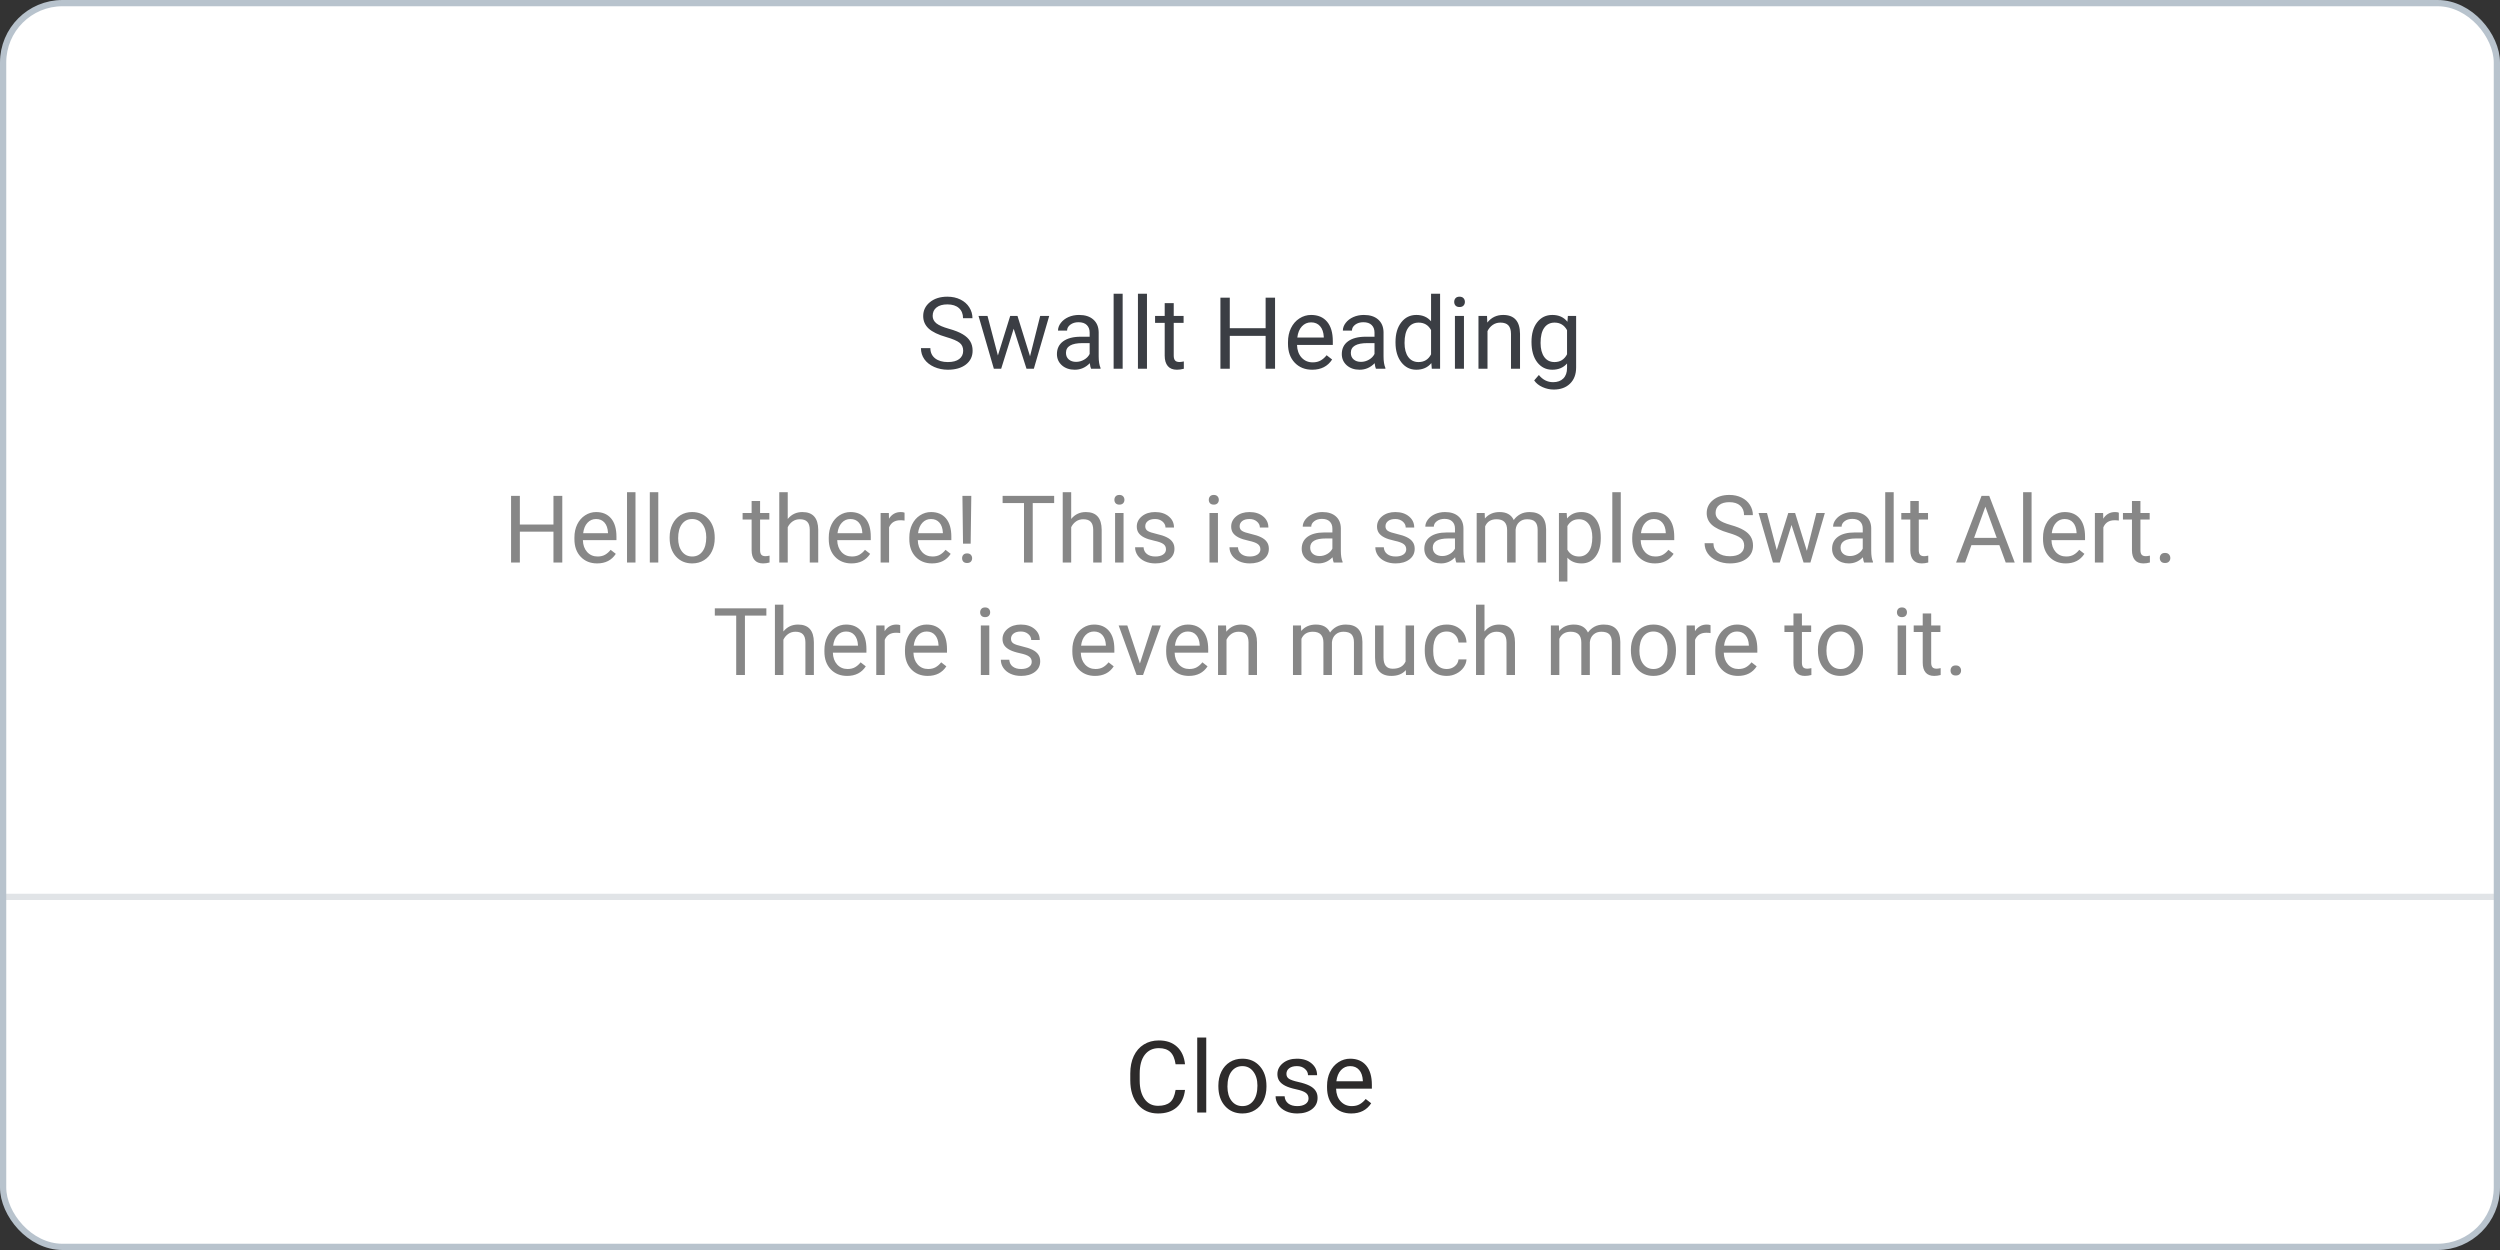 <svg width="400" height="200" viewBox="0 0 400 200" fill="none" xmlns="http://www.w3.org/2000/svg">
<rect x="0" y="0" width="400" height="200" fill="#333333" stroke="none"/>
<rect x="0.5" y="0.5" width="399" height="199" rx="9.5" fill="white"/>
<path d="M151.398 53.93C150.112 53.56 149.174 53.107 148.586 52.57C148.003 52.029 147.711 51.362 147.711 50.57C147.711 49.675 148.068 48.935 148.781 48.352C149.5 47.763 150.432 47.469 151.578 47.469C152.359 47.469 153.055 47.62 153.664 47.922C154.279 48.224 154.753 48.641 155.086 49.172C155.424 49.703 155.594 50.284 155.594 50.914H154.086C154.086 50.227 153.867 49.688 153.43 49.297C152.992 48.901 152.375 48.703 151.578 48.703C150.839 48.703 150.26 48.867 149.844 49.195C149.432 49.518 149.227 49.969 149.227 50.547C149.227 51.01 149.422 51.404 149.812 51.727C150.208 52.044 150.878 52.336 151.82 52.602C152.768 52.867 153.508 53.161 154.039 53.484C154.576 53.802 154.971 54.175 155.227 54.602C155.487 55.029 155.617 55.531 155.617 56.109C155.617 57.031 155.258 57.771 154.539 58.328C153.82 58.88 152.859 59.156 151.656 59.156C150.875 59.156 150.146 59.008 149.469 58.711C148.792 58.409 148.268 57.997 147.898 57.477C147.534 56.956 147.352 56.365 147.352 55.703H148.859C148.859 56.391 149.112 56.935 149.617 57.336C150.128 57.732 150.807 57.93 151.656 57.93C152.448 57.93 153.055 57.768 153.477 57.445C153.898 57.122 154.109 56.682 154.109 56.125C154.109 55.568 153.914 55.138 153.523 54.836C153.133 54.529 152.424 54.227 151.398 53.93ZM164.805 57.008L166.43 50.547H167.875L165.414 59H164.242L162.188 52.594L160.188 59H159.016L156.562 50.547H158L159.664 56.875L161.633 50.547H162.797L164.805 57.008ZM174.57 59C174.487 58.833 174.419 58.536 174.367 58.109C173.695 58.807 172.893 59.156 171.961 59.156C171.128 59.156 170.443 58.922 169.906 58.453C169.375 57.979 169.109 57.38 169.109 56.656C169.109 55.776 169.443 55.094 170.109 54.609C170.781 54.12 171.724 53.875 172.938 53.875H174.344V53.211C174.344 52.706 174.193 52.305 173.891 52.008C173.589 51.706 173.143 51.555 172.555 51.555C172.039 51.555 171.607 51.685 171.258 51.945C170.909 52.206 170.734 52.521 170.734 52.891H169.281C169.281 52.469 169.43 52.062 169.727 51.672C170.029 51.276 170.435 50.964 170.945 50.734C171.461 50.505 172.026 50.391 172.641 50.391C173.615 50.391 174.378 50.635 174.93 51.125C175.482 51.609 175.768 52.279 175.789 53.133V57.023C175.789 57.8 175.888 58.417 176.086 58.875V59H174.57ZM172.172 57.898C172.625 57.898 173.055 57.781 173.461 57.547C173.867 57.312 174.161 57.008 174.344 56.633V54.898H173.211C171.44 54.898 170.555 55.417 170.555 56.453C170.555 56.906 170.706 57.26 171.008 57.516C171.31 57.771 171.698 57.898 172.172 57.898ZM179.625 59H178.18V47H179.625V59ZM183.516 59H182.07V47H183.516V59ZM187.797 48.5V50.547H189.375V51.664H187.797V56.906C187.797 57.245 187.867 57.5 188.008 57.672C188.148 57.839 188.388 57.922 188.727 57.922C188.893 57.922 189.122 57.891 189.414 57.828V59C189.034 59.104 188.664 59.156 188.305 59.156C187.659 59.156 187.172 58.961 186.844 58.57C186.516 58.18 186.352 57.625 186.352 56.906V51.664H184.812V50.547H186.352V48.5H187.797ZM204.008 59H202.5V53.742H196.766V59H195.266V47.625H196.766V52.516H202.5V47.625H204.008V59ZM209.953 59.156C208.807 59.156 207.875 58.781 207.156 58.031C206.438 57.276 206.078 56.268 206.078 55.008V54.742C206.078 53.904 206.237 53.156 206.555 52.5C206.878 51.839 207.326 51.323 207.898 50.953C208.477 50.578 209.102 50.391 209.773 50.391C210.872 50.391 211.727 50.753 212.336 51.477C212.945 52.2 213.25 53.237 213.25 54.586V55.188H207.523C207.544 56.021 207.786 56.695 208.25 57.211C208.719 57.721 209.312 57.977 210.031 57.977C210.542 57.977 210.974 57.872 211.328 57.664C211.682 57.456 211.992 57.18 212.258 56.836L213.141 57.523C212.432 58.612 211.37 59.156 209.953 59.156ZM209.773 51.578C209.19 51.578 208.701 51.792 208.305 52.219C207.909 52.641 207.664 53.234 207.57 54H211.805V53.891C211.763 53.156 211.565 52.589 211.211 52.188C210.857 51.781 210.378 51.578 209.773 51.578ZM220.148 59C220.065 58.833 219.997 58.536 219.945 58.109C219.273 58.807 218.471 59.156 217.539 59.156C216.706 59.156 216.021 58.922 215.484 58.453C214.953 57.979 214.688 57.38 214.688 56.656C214.688 55.776 215.021 55.094 215.688 54.609C216.359 54.12 217.302 53.875 218.516 53.875H219.922V53.211C219.922 52.706 219.771 52.305 219.469 52.008C219.167 51.706 218.721 51.555 218.133 51.555C217.617 51.555 217.185 51.685 216.836 51.945C216.487 52.206 216.312 52.521 216.312 52.891H214.859C214.859 52.469 215.008 52.062 215.305 51.672C215.607 51.276 216.013 50.964 216.523 50.734C217.039 50.505 217.604 50.391 218.219 50.391C219.193 50.391 219.956 50.635 220.508 51.125C221.06 51.609 221.346 52.279 221.367 53.133V57.023C221.367 57.8 221.466 58.417 221.664 58.875V59H220.148ZM217.75 57.898C218.203 57.898 218.633 57.781 219.039 57.547C219.445 57.312 219.74 57.008 219.922 56.633V54.898H218.789C217.018 54.898 216.133 55.417 216.133 56.453C216.133 56.906 216.284 57.26 216.586 57.516C216.888 57.771 217.276 57.898 217.75 57.898ZM223.281 54.703C223.281 53.406 223.589 52.365 224.203 51.578C224.818 50.786 225.622 50.391 226.617 50.391C227.607 50.391 228.391 50.729 228.969 51.406V47H230.414V59H229.086L229.016 58.094C228.438 58.802 227.633 59.156 226.602 59.156C225.622 59.156 224.823 58.755 224.203 57.953C223.589 57.151 223.281 56.104 223.281 54.812V54.703ZM224.727 54.867C224.727 55.825 224.924 56.575 225.32 57.117C225.716 57.659 226.263 57.93 226.961 57.93C227.878 57.93 228.547 57.518 228.969 56.695V52.812C228.536 52.016 227.872 51.617 226.977 51.617C226.268 51.617 225.716 51.891 225.32 52.438C224.924 52.984 224.727 53.794 224.727 54.867ZM234.234 59H232.789V50.547H234.234V59ZM232.672 48.305C232.672 48.07 232.742 47.872 232.883 47.711C233.029 47.55 233.242 47.469 233.523 47.469C233.805 47.469 234.018 47.55 234.164 47.711C234.31 47.872 234.383 48.07 234.383 48.305C234.383 48.539 234.31 48.734 234.164 48.891C234.018 49.047 233.805 49.125 233.523 49.125C233.242 49.125 233.029 49.047 232.883 48.891C232.742 48.734 232.672 48.539 232.672 48.305ZM237.922 50.547L237.969 51.609C238.615 50.797 239.458 50.391 240.5 50.391C242.286 50.391 243.188 51.398 243.203 53.414V59H241.758V53.406C241.753 52.797 241.612 52.346 241.336 52.055C241.065 51.763 240.641 51.617 240.062 51.617C239.594 51.617 239.182 51.742 238.828 51.992C238.474 52.242 238.198 52.57 238 52.977V59H236.555V50.547H237.922ZM245.039 54.703C245.039 53.385 245.344 52.339 245.953 51.562C246.562 50.781 247.37 50.391 248.375 50.391C249.406 50.391 250.211 50.755 250.789 51.484L250.859 50.547H252.18V58.797C252.18 59.891 251.854 60.753 251.203 61.383C250.557 62.013 249.688 62.328 248.594 62.328C247.984 62.328 247.388 62.198 246.805 61.938C246.221 61.677 245.776 61.32 245.469 60.867L246.219 60C246.839 60.766 247.596 61.148 248.492 61.148C249.195 61.148 249.742 60.95 250.133 60.555C250.529 60.159 250.727 59.602 250.727 58.883V58.156C250.148 58.823 249.359 59.156 248.359 59.156C247.37 59.156 246.568 58.758 245.953 57.961C245.344 57.164 245.039 56.078 245.039 54.703ZM246.492 54.867C246.492 55.82 246.688 56.57 247.078 57.117C247.469 57.659 248.016 57.93 248.719 57.93C249.63 57.93 250.299 57.516 250.727 56.688V52.828C250.284 52.021 249.62 51.617 248.734 51.617C248.031 51.617 247.482 51.891 247.086 52.438C246.69 52.984 246.492 53.794 246.492 54.867Z" fill="#3B3E44"/>
<path d="M189.602 174.391C189.461 175.594 189.016 176.523 188.266 177.18C187.521 177.831 186.529 178.156 185.289 178.156C183.945 178.156 182.867 177.674 182.055 176.711C181.247 175.747 180.844 174.458 180.844 172.844V171.75C180.844 170.693 181.031 169.763 181.406 168.961C181.786 168.159 182.323 167.544 183.016 167.117C183.708 166.685 184.51 166.469 185.422 166.469C186.63 166.469 187.599 166.807 188.328 167.484C189.057 168.156 189.482 169.089 189.602 170.281H188.094C187.964 169.375 187.68 168.719 187.242 168.312C186.81 167.906 186.203 167.703 185.422 167.703C184.464 167.703 183.711 168.057 183.164 168.766C182.622 169.474 182.352 170.482 182.352 171.789V172.891C182.352 174.125 182.609 175.107 183.125 175.836C183.641 176.565 184.362 176.93 185.289 176.93C186.122 176.93 186.76 176.742 187.203 176.367C187.651 175.987 187.948 175.328 188.094 174.391H189.602ZM193 178H191.555V166H193V178ZM194.938 173.695C194.938 172.867 195.099 172.122 195.422 171.461C195.75 170.799 196.203 170.289 196.781 169.93C197.365 169.57 198.029 169.391 198.773 169.391C199.924 169.391 200.854 169.789 201.562 170.586C202.276 171.383 202.633 172.443 202.633 173.766V173.867C202.633 174.69 202.474 175.43 202.156 176.086C201.844 176.737 201.393 177.245 200.805 177.609C200.221 177.974 199.549 178.156 198.789 178.156C197.643 178.156 196.714 177.758 196 176.961C195.292 176.164 194.938 175.109 194.938 173.797V173.695ZM196.391 173.867C196.391 174.805 196.607 175.557 197.039 176.125C197.477 176.693 198.06 176.977 198.789 176.977C199.523 176.977 200.107 176.69 200.539 176.117C200.971 175.539 201.188 174.732 201.188 173.695C201.188 172.768 200.966 172.018 200.523 171.445C200.086 170.867 199.503 170.578 198.773 170.578C198.06 170.578 197.484 170.862 197.047 171.43C196.609 171.997 196.391 172.81 196.391 173.867ZM209.367 175.758C209.367 175.367 209.219 175.065 208.922 174.852C208.63 174.633 208.117 174.445 207.383 174.289C206.654 174.133 206.073 173.945 205.641 173.727C205.214 173.508 204.896 173.247 204.688 172.945C204.484 172.643 204.383 172.284 204.383 171.867C204.383 171.174 204.674 170.589 205.258 170.109C205.846 169.63 206.596 169.391 207.508 169.391C208.466 169.391 209.242 169.638 209.836 170.133C210.435 170.628 210.734 171.26 210.734 172.031H209.281C209.281 171.635 209.112 171.294 208.773 171.008C208.44 170.721 208.018 170.578 207.508 170.578C206.982 170.578 206.57 170.693 206.273 170.922C205.977 171.151 205.828 171.451 205.828 171.82C205.828 172.169 205.966 172.432 206.242 172.609C206.518 172.786 207.016 172.956 207.734 173.117C208.458 173.279 209.044 173.471 209.492 173.695C209.94 173.919 210.271 174.19 210.484 174.508C210.703 174.82 210.812 175.203 210.812 175.656C210.812 176.411 210.51 177.018 209.906 177.477C209.302 177.93 208.518 178.156 207.555 178.156C206.878 178.156 206.279 178.036 205.758 177.797C205.237 177.557 204.828 177.224 204.531 176.797C204.24 176.365 204.094 175.898 204.094 175.398H205.539C205.565 175.883 205.758 176.268 206.117 176.555C206.482 176.836 206.961 176.977 207.555 176.977C208.102 176.977 208.539 176.867 208.867 176.648C209.201 176.424 209.367 176.128 209.367 175.758ZM216.203 178.156C215.057 178.156 214.125 177.781 213.406 177.031C212.688 176.276 212.328 175.268 212.328 174.008V173.742C212.328 172.904 212.487 172.156 212.805 171.5C213.128 170.839 213.576 170.323 214.148 169.953C214.727 169.578 215.352 169.391 216.023 169.391C217.122 169.391 217.977 169.753 218.586 170.477C219.195 171.201 219.5 172.237 219.5 173.586V174.188H213.773C213.794 175.021 214.036 175.695 214.5 176.211C214.969 176.721 215.562 176.977 216.281 176.977C216.792 176.977 217.224 176.872 217.578 176.664C217.932 176.456 218.242 176.18 218.508 175.836L219.391 176.523C218.682 177.612 217.62 178.156 216.203 178.156ZM216.023 170.578C215.44 170.578 214.951 170.792 214.555 171.219C214.159 171.641 213.914 172.234 213.82 173H218.055V172.891C218.013 172.156 217.815 171.589 217.461 171.188C217.107 170.781 216.628 170.578 216.023 170.578Z" fill="#2D2B2B"/>
<path d="M89.966 90H88.553V85.071H83.177V90H81.77V79.336H83.177V83.921H88.553V79.336H89.966V90ZM95.54 90.147C94.466 90.147 93.592 89.795 92.918 89.092C92.244 88.384 91.907 87.439 91.907 86.257V86.008C91.907 85.222 92.056 84.522 92.354 83.906C92.657 83.286 93.077 82.803 93.614 82.456C94.156 82.105 94.742 81.929 95.372 81.929C96.402 81.929 97.203 82.268 97.774 82.947C98.345 83.626 98.631 84.597 98.631 85.862V86.426H93.262C93.282 87.207 93.509 87.839 93.943 88.323C94.383 88.801 94.939 89.04 95.613 89.04C96.092 89.04 96.497 88.943 96.829 88.748C97.161 88.552 97.452 88.293 97.701 87.971L98.528 88.616C97.864 89.636 96.868 90.147 95.54 90.147ZM95.372 83.042C94.825 83.042 94.366 83.242 93.995 83.643C93.624 84.038 93.394 84.595 93.306 85.312H97.276V85.21C97.237 84.522 97.051 83.989 96.719 83.613C96.387 83.232 95.938 83.042 95.372 83.042ZM101.678 90H100.323V78.75H101.678V90ZM105.325 90H103.97V78.75H105.325V90ZM107.142 85.964C107.142 85.188 107.293 84.49 107.596 83.87C107.903 83.249 108.328 82.771 108.87 82.434C109.417 82.097 110.04 81.929 110.738 81.929C111.817 81.929 112.688 82.302 113.353 83.049C114.021 83.796 114.356 84.79 114.356 86.03V86.126C114.356 86.897 114.207 87.59 113.909 88.206C113.616 88.816 113.194 89.292 112.642 89.634C112.095 89.976 111.465 90.147 110.752 90.147C109.678 90.147 108.807 89.773 108.138 89.026C107.474 88.279 107.142 87.29 107.142 86.06V85.964ZM108.504 86.126C108.504 87.004 108.707 87.71 109.112 88.242C109.522 88.774 110.069 89.04 110.752 89.04C111.441 89.04 111.988 88.772 112.393 88.235C112.798 87.693 113.001 86.936 113.001 85.964C113.001 85.095 112.793 84.392 112.378 83.855C111.968 83.313 111.421 83.042 110.738 83.042C110.069 83.042 109.529 83.308 109.119 83.84C108.709 84.373 108.504 85.134 108.504 86.126ZM121.614 80.156V82.075H123.094V83.123H121.614V88.037C121.614 88.355 121.68 88.594 121.812 88.755C121.944 88.911 122.168 88.989 122.486 88.989C122.642 88.989 122.857 88.96 123.13 88.901V90C122.774 90.098 122.427 90.147 122.09 90.147C121.485 90.147 121.028 89.963 120.721 89.597C120.413 89.231 120.259 88.711 120.259 88.037V83.123H118.816V82.075H120.259V80.156H121.614ZM126.038 83.035C126.639 82.297 127.42 81.929 128.382 81.929C130.057 81.929 130.901 82.874 130.916 84.763V90H129.561V84.756C129.556 84.185 129.424 83.762 129.166 83.489C128.912 83.215 128.514 83.079 127.972 83.079C127.532 83.079 127.146 83.196 126.814 83.43C126.482 83.665 126.224 83.972 126.038 84.353V90H124.683V78.75H126.038V83.035ZM136.233 90.147C135.159 90.147 134.285 89.795 133.611 89.092C132.938 88.384 132.601 87.439 132.601 86.257V86.008C132.601 85.222 132.75 84.522 133.047 83.906C133.35 83.286 133.77 82.803 134.307 82.456C134.849 82.105 135.435 81.929 136.065 81.929C137.095 81.929 137.896 82.268 138.467 82.947C139.039 83.626 139.324 84.597 139.324 85.862V86.426H133.956C133.975 87.207 134.202 87.839 134.637 88.323C135.076 88.801 135.633 89.04 136.307 89.04C136.785 89.04 137.19 88.943 137.522 88.748C137.854 88.552 138.145 88.293 138.394 87.971L139.222 88.616C138.558 89.636 137.562 90.147 136.233 90.147ZM136.065 83.042C135.518 83.042 135.059 83.242 134.688 83.643C134.317 84.038 134.087 84.595 134 85.312H137.969V85.21C137.93 84.522 137.745 83.989 137.413 83.613C137.081 83.232 136.631 83.042 136.065 83.042ZM144.729 83.291C144.524 83.257 144.302 83.24 144.063 83.24C143.174 83.24 142.571 83.618 142.254 84.375V90H140.899V82.075H142.217L142.239 82.991C142.684 82.283 143.313 81.929 144.129 81.929C144.393 81.929 144.593 81.963 144.729 82.031V83.291ZM149.124 90.147C148.05 90.147 147.176 89.795 146.502 89.092C145.828 88.384 145.491 87.439 145.491 86.257V86.008C145.491 85.222 145.64 84.522 145.938 83.906C146.241 83.286 146.661 82.803 147.198 82.456C147.74 82.105 148.326 81.929 148.956 81.929C149.986 81.929 150.787 82.268 151.358 82.947C151.929 83.626 152.215 84.597 152.215 85.862V86.426H146.846C146.866 87.207 147.093 87.839 147.527 88.323C147.967 88.801 148.523 89.04 149.197 89.04C149.676 89.04 150.081 88.943 150.413 88.748C150.745 88.552 151.036 88.293 151.285 87.971L152.112 88.616C151.448 89.636 150.452 90.147 149.124 90.147ZM148.956 83.042C148.409 83.042 147.95 83.242 147.579 83.643C147.208 84.038 146.978 84.595 146.89 85.312H150.86V85.21C150.821 84.522 150.635 83.989 150.303 83.613C149.971 83.232 149.522 83.042 148.956 83.042ZM155.306 86.99H154.083L153.987 79.336H155.408L155.306 86.99ZM153.936 89.319C153.936 89.099 154.002 88.916 154.134 88.769C154.271 88.618 154.471 88.543 154.734 88.543C154.998 88.543 155.198 88.618 155.335 88.769C155.472 88.916 155.54 89.099 155.54 89.319C155.54 89.539 155.472 89.722 155.335 89.868C155.198 90.01 154.998 90.081 154.734 90.081C154.471 90.081 154.271 90.01 154.134 89.868C154.002 89.722 153.936 89.539 153.936 89.319ZM168.665 80.493H165.237V90H163.838V80.493H160.418V79.336H168.665V80.493ZM171.39 83.035C171.99 82.297 172.771 81.929 173.733 81.929C175.408 81.929 176.253 82.874 176.268 84.763V90H174.913V84.756C174.908 84.185 174.776 83.762 174.517 83.489C174.263 83.215 173.865 83.079 173.323 83.079C172.884 83.079 172.498 83.196 172.166 83.43C171.834 83.665 171.575 83.972 171.39 84.353V90H170.035V78.75H171.39V83.035ZM179.769 90H178.414V82.075H179.769V90ZM178.304 79.973C178.304 79.753 178.37 79.568 178.501 79.416C178.638 79.265 178.838 79.189 179.102 79.189C179.366 79.189 179.566 79.265 179.703 79.416C179.839 79.568 179.908 79.753 179.908 79.973C179.908 80.193 179.839 80.376 179.703 80.522C179.566 80.669 179.366 80.742 179.102 80.742C178.838 80.742 178.638 80.669 178.501 80.522C178.37 80.376 178.304 80.193 178.304 79.973ZM186.558 87.898C186.558 87.532 186.419 87.249 186.141 87.048C185.867 86.843 185.386 86.668 184.698 86.521C184.014 86.374 183.47 86.199 183.064 85.994C182.664 85.789 182.366 85.544 182.171 85.261C181.98 84.978 181.885 84.641 181.885 84.251C181.885 83.601 182.159 83.052 182.706 82.603C183.257 82.153 183.96 81.929 184.815 81.929C185.713 81.929 186.441 82.161 186.998 82.624C187.559 83.088 187.84 83.682 187.84 84.404H186.478C186.478 84.033 186.319 83.713 186.001 83.445C185.689 83.176 185.293 83.042 184.815 83.042C184.322 83.042 183.936 83.149 183.658 83.364C183.379 83.579 183.24 83.86 183.24 84.207C183.24 84.534 183.37 84.78 183.628 84.946C183.887 85.112 184.354 85.271 185.027 85.422C185.706 85.574 186.255 85.754 186.675 85.964C187.095 86.174 187.405 86.428 187.605 86.726C187.811 87.019 187.913 87.378 187.913 87.803C187.913 88.511 187.63 89.08 187.063 89.509C186.497 89.934 185.762 90.147 184.859 90.147C184.224 90.147 183.663 90.034 183.174 89.81C182.686 89.585 182.303 89.272 182.024 88.872C181.751 88.467 181.614 88.03 181.614 87.561H182.969C182.994 88.015 183.174 88.376 183.511 88.645C183.853 88.909 184.302 89.04 184.859 89.04C185.372 89.04 185.782 88.938 186.089 88.733C186.402 88.523 186.558 88.245 186.558 87.898ZM194.871 90H193.516V82.075H194.871V90ZM193.406 79.973C193.406 79.753 193.472 79.568 193.604 79.416C193.741 79.265 193.941 79.189 194.205 79.189C194.468 79.189 194.668 79.265 194.805 79.416C194.942 79.568 195.01 79.753 195.01 79.973C195.01 80.193 194.942 80.376 194.805 80.522C194.668 80.669 194.468 80.742 194.205 80.742C193.941 80.742 193.741 80.669 193.604 80.522C193.472 80.376 193.406 80.193 193.406 79.973ZM201.661 87.898C201.661 87.532 201.521 87.249 201.243 87.048C200.97 86.843 200.489 86.668 199.8 86.521C199.117 86.374 198.572 86.199 198.167 85.994C197.767 85.789 197.469 85.544 197.273 85.261C197.083 84.978 196.988 84.641 196.988 84.251C196.988 83.601 197.261 83.052 197.808 82.603C198.36 82.153 199.063 81.929 199.917 81.929C200.816 81.929 201.543 82.161 202.1 82.624C202.662 83.088 202.942 83.682 202.942 84.404H201.58C201.58 84.033 201.421 83.713 201.104 83.445C200.792 83.176 200.396 83.042 199.917 83.042C199.424 83.042 199.039 83.149 198.76 83.364C198.482 83.579 198.343 83.86 198.343 84.207C198.343 84.534 198.472 84.78 198.731 84.946C198.99 85.112 199.456 85.271 200.13 85.422C200.809 85.574 201.358 85.754 201.778 85.964C202.198 86.174 202.508 86.428 202.708 86.726C202.913 87.019 203.016 87.378 203.016 87.803C203.016 88.511 202.732 89.08 202.166 89.509C201.6 89.934 200.865 90.147 199.961 90.147C199.327 90.147 198.765 90.034 198.277 89.81C197.789 89.585 197.405 89.272 197.127 88.872C196.854 88.467 196.717 88.03 196.717 87.561H198.072C198.096 88.015 198.277 88.376 198.614 88.645C198.956 88.909 199.405 89.04 199.961 89.04C200.474 89.04 200.884 88.938 201.192 88.733C201.504 88.523 201.661 88.245 201.661 87.898ZM213.394 90C213.316 89.844 213.252 89.565 213.204 89.165C212.574 89.819 211.822 90.147 210.948 90.147C210.167 90.147 209.524 89.927 209.021 89.487C208.523 89.043 208.274 88.481 208.274 87.803C208.274 86.978 208.587 86.338 209.212 85.884C209.842 85.425 210.726 85.195 211.863 85.195H213.182V84.573C213.182 84.099 213.04 83.723 212.757 83.445C212.474 83.162 212.056 83.02 211.504 83.02C211.021 83.02 210.616 83.142 210.289 83.386C209.961 83.63 209.798 83.926 209.798 84.272H208.436C208.436 83.877 208.575 83.496 208.853 83.13C209.136 82.759 209.517 82.466 209.996 82.251C210.479 82.036 211.009 81.929 211.585 81.929C212.498 81.929 213.213 82.158 213.731 82.617C214.249 83.071 214.517 83.699 214.537 84.499V88.147C214.537 88.874 214.629 89.453 214.815 89.883V90H213.394ZM211.146 88.967C211.57 88.967 211.973 88.857 212.354 88.638C212.735 88.418 213.011 88.132 213.182 87.781V86.155H212.12C210.459 86.155 209.629 86.641 209.629 87.612C209.629 88.037 209.771 88.369 210.054 88.608C210.337 88.848 210.701 88.967 211.146 88.967ZM224.996 87.898C224.996 87.532 224.856 87.249 224.578 87.048C224.305 86.843 223.824 86.668 223.135 86.521C222.452 86.374 221.907 86.199 221.502 85.994C221.102 85.789 220.804 85.544 220.608 85.261C220.418 84.978 220.323 84.641 220.323 84.251C220.323 83.601 220.596 83.052 221.143 82.603C221.695 82.153 222.398 81.929 223.252 81.929C224.151 81.929 224.878 82.161 225.435 82.624C225.997 83.088 226.277 83.682 226.277 84.404H224.915C224.915 84.033 224.756 83.713 224.439 83.445C224.126 83.176 223.731 83.042 223.252 83.042C222.759 83.042 222.374 83.149 222.095 83.364C221.817 83.579 221.678 83.86 221.678 84.207C221.678 84.534 221.807 84.78 222.066 84.946C222.325 85.112 222.791 85.271 223.465 85.422C224.144 85.574 224.693 85.754 225.113 85.964C225.533 86.174 225.843 86.428 226.043 86.726C226.248 87.019 226.351 87.378 226.351 87.803C226.351 88.511 226.067 89.08 225.501 89.509C224.935 89.934 224.2 90.147 223.296 90.147C222.662 90.147 222.1 90.034 221.612 89.81C221.124 89.585 220.74 89.272 220.462 88.872C220.188 88.467 220.052 88.03 220.052 87.561H221.407C221.431 88.015 221.612 88.376 221.949 88.645C222.291 88.909 222.74 89.04 223.296 89.04C223.809 89.04 224.219 88.938 224.527 88.733C224.839 88.523 224.996 88.245 224.996 87.898ZM233.008 90C232.93 89.844 232.867 89.565 232.818 89.165C232.188 89.819 231.436 90.147 230.562 90.147C229.781 90.147 229.139 89.927 228.636 89.487C228.138 89.043 227.889 88.481 227.889 87.803C227.889 86.978 228.201 86.338 228.826 85.884C229.456 85.425 230.34 85.195 231.478 85.195H232.796V84.573C232.796 84.099 232.654 83.723 232.371 83.445C232.088 83.162 231.67 83.02 231.119 83.02C230.635 83.02 230.23 83.142 229.903 83.386C229.576 83.63 229.412 83.926 229.412 84.272H228.05C228.05 83.877 228.189 83.496 228.467 83.13C228.75 82.759 229.131 82.466 229.61 82.251C230.093 82.036 230.623 81.929 231.199 81.929C232.112 81.929 232.828 82.158 233.345 82.617C233.863 83.071 234.131 83.699 234.151 84.499V88.147C234.151 88.874 234.244 89.453 234.429 89.883V90H233.008ZM230.76 88.967C231.185 88.967 231.587 88.857 231.968 88.638C232.349 88.418 232.625 88.132 232.796 87.781V86.155H231.734C230.074 86.155 229.244 86.641 229.244 87.612C229.244 88.037 229.385 88.369 229.668 88.608C229.952 88.848 230.315 88.967 230.76 88.967ZM237.549 82.075L237.586 82.954C238.167 82.27 238.951 81.929 239.937 81.929C241.045 81.929 241.8 82.353 242.2 83.203C242.464 82.822 242.806 82.515 243.226 82.28C243.65 82.046 244.151 81.929 244.727 81.929C246.465 81.929 247.349 82.849 247.378 84.69V90H246.023V84.77C246.023 84.204 245.894 83.782 245.635 83.503C245.376 83.22 244.942 83.079 244.332 83.079C243.829 83.079 243.411 83.23 243.079 83.533C242.747 83.831 242.554 84.233 242.5 84.741V90H241.138V84.807C241.138 83.655 240.574 83.079 239.446 83.079C238.558 83.079 237.95 83.457 237.623 84.214V90H236.268V82.075H237.549ZM256.124 86.126C256.124 87.332 255.848 88.303 255.296 89.04C254.744 89.778 253.997 90.147 253.055 90.147C252.093 90.147 251.336 89.841 250.784 89.231V93.047H249.429V82.075H250.667L250.733 82.954C251.285 82.27 252.051 81.929 253.033 81.929C253.985 81.929 254.737 82.288 255.289 83.005C255.845 83.723 256.124 84.722 256.124 86.001V86.126ZM254.769 85.972C254.769 85.078 254.578 84.373 254.197 83.855C253.816 83.337 253.294 83.079 252.63 83.079C251.81 83.079 251.194 83.442 250.784 84.17V87.957C251.189 88.679 251.81 89.04 252.645 89.04C253.294 89.04 253.809 88.784 254.19 88.272C254.576 87.754 254.769 86.987 254.769 85.972ZM259.324 90H257.969V78.75H259.324V90ZM264.788 90.147C263.714 90.147 262.84 89.795 262.166 89.092C261.492 88.384 261.155 87.439 261.155 86.257V86.008C261.155 85.222 261.304 84.522 261.602 83.906C261.905 83.286 262.325 82.803 262.862 82.456C263.404 82.105 263.99 81.929 264.62 81.929C265.65 81.929 266.451 82.268 267.022 82.947C267.593 83.626 267.879 84.597 267.879 85.862V86.426H262.51C262.53 87.207 262.757 87.839 263.191 88.323C263.631 88.801 264.188 89.04 264.861 89.04C265.34 89.04 265.745 88.943 266.077 88.748C266.409 88.552 266.7 88.293 266.949 87.971L267.776 88.616C267.112 89.636 266.116 90.147 264.788 90.147ZM264.62 83.042C264.073 83.042 263.614 83.242 263.243 83.643C262.872 84.038 262.642 84.595 262.554 85.312H266.524V85.21C266.485 84.522 266.299 83.989 265.967 83.613C265.635 83.232 265.186 83.042 264.62 83.042ZM276.529 85.247C275.323 84.9 274.444 84.475 273.892 83.972C273.345 83.464 273.072 82.839 273.072 82.097C273.072 81.257 273.406 80.564 274.075 80.017C274.749 79.465 275.623 79.189 276.697 79.189C277.43 79.189 278.082 79.331 278.653 79.614C279.229 79.897 279.673 80.288 279.986 80.786C280.303 81.284 280.462 81.829 280.462 82.419H279.048C279.048 81.775 278.843 81.269 278.433 80.903C278.023 80.532 277.444 80.347 276.697 80.347C276.004 80.347 275.462 80.501 275.071 80.808C274.686 81.111 274.493 81.533 274.493 82.075C274.493 82.51 274.676 82.878 275.042 83.181C275.413 83.479 276.041 83.752 276.924 84.001C277.813 84.251 278.506 84.526 279.004 84.829C279.507 85.127 279.878 85.476 280.118 85.876C280.362 86.277 280.484 86.748 280.484 87.29C280.484 88.154 280.147 88.848 279.473 89.37C278.799 89.888 277.898 90.147 276.771 90.147C276.038 90.147 275.354 90.007 274.72 89.729C274.085 89.446 273.594 89.06 273.248 88.572C272.906 88.084 272.735 87.529 272.735 86.909H274.148C274.148 87.554 274.385 88.064 274.859 88.44C275.337 88.811 275.975 88.997 276.771 88.997C277.513 88.997 278.082 88.845 278.477 88.543C278.873 88.24 279.07 87.827 279.07 87.305C279.07 86.782 278.887 86.379 278.521 86.096C278.155 85.808 277.491 85.525 276.529 85.247ZM289.097 88.132L290.621 82.075H291.976L289.668 90H288.57L286.644 83.994L284.769 90H283.67L281.37 82.075H282.718L284.278 88.008L286.124 82.075H287.215L289.097 88.132ZM298.252 90C298.174 89.844 298.111 89.565 298.062 89.165C297.432 89.819 296.68 90.147 295.806 90.147C295.025 90.147 294.383 89.927 293.88 89.487C293.382 89.043 293.133 88.481 293.133 87.803C293.133 86.978 293.445 86.338 294.07 85.884C294.7 85.425 295.584 85.195 296.722 85.195H298.04V84.573C298.04 84.099 297.898 83.723 297.615 83.445C297.332 83.162 296.915 83.02 296.363 83.02C295.879 83.02 295.474 83.142 295.147 83.386C294.82 83.63 294.656 83.926 294.656 84.272H293.294C293.294 83.877 293.433 83.496 293.711 83.13C293.995 82.759 294.375 82.466 294.854 82.251C295.337 82.036 295.867 81.929 296.443 81.929C297.356 81.929 298.072 82.158 298.589 82.617C299.107 83.071 299.375 83.699 299.395 84.499V88.147C299.395 88.874 299.488 89.453 299.673 89.883V90H298.252ZM296.004 88.967C296.429 88.967 296.832 88.857 297.212 88.638C297.593 88.418 297.869 88.132 298.04 87.781V86.155H296.978C295.318 86.155 294.488 86.641 294.488 87.612C294.488 88.037 294.629 88.369 294.913 88.608C295.196 88.848 295.56 88.967 296.004 88.967ZM302.991 90H301.636V78.75H302.991V90ZM307.005 80.156V82.075H308.484V83.123H307.005V88.037C307.005 88.355 307.071 88.594 307.203 88.755C307.334 88.911 307.559 88.989 307.876 88.989C308.033 88.989 308.248 88.96 308.521 88.901V90C308.165 90.098 307.818 90.147 307.481 90.147C306.875 90.147 306.419 89.963 306.111 89.597C305.804 89.231 305.65 88.711 305.65 88.037V83.123H304.207V82.075H305.65V80.156H307.005ZM319.896 87.217H315.428L314.424 90H312.974L317.046 79.336H318.277L322.356 90H320.914L319.896 87.217ZM315.853 86.06H319.478L317.662 81.072L315.853 86.06ZM325.052 90H323.697V78.75H325.052V90ZM330.516 90.147C329.441 90.147 328.567 89.795 327.894 89.092C327.22 88.384 326.883 87.439 326.883 86.257V86.008C326.883 85.222 327.032 84.522 327.33 83.906C327.632 83.286 328.052 82.803 328.589 82.456C329.131 82.105 329.717 81.929 330.347 81.929C331.377 81.929 332.178 82.268 332.75 82.947C333.321 83.626 333.606 84.597 333.606 85.862V86.426H328.238C328.257 87.207 328.484 87.839 328.919 88.323C329.358 88.801 329.915 89.04 330.589 89.04C331.067 89.04 331.473 88.943 331.805 88.748C332.137 88.552 332.427 88.293 332.676 87.971L333.504 88.616C332.84 89.636 331.844 90.147 330.516 90.147ZM330.347 83.042C329.8 83.042 329.341 83.242 328.97 83.643C328.599 84.038 328.37 84.595 328.282 85.312H332.251V85.21C332.212 84.522 332.027 83.989 331.695 83.613C331.363 83.232 330.914 83.042 330.347 83.042ZM339.012 83.291C338.807 83.257 338.584 83.24 338.345 83.24C337.457 83.24 336.854 83.618 336.536 84.375V90H335.181V82.075H336.5L336.521 82.991C336.966 82.283 337.596 81.929 338.411 81.929C338.675 81.929 338.875 81.963 339.012 82.031V83.291ZM342.469 80.156V82.075H343.948V83.123H342.469V88.037C342.469 88.355 342.535 88.594 342.667 88.755C342.798 88.911 343.023 88.989 343.34 88.989C343.497 88.989 343.711 88.96 343.985 88.901V90C343.628 90.098 343.282 90.147 342.945 90.147C342.339 90.147 341.883 89.963 341.575 89.597C341.268 89.231 341.114 88.711 341.114 88.037V83.123H339.671V82.075H341.114V80.156H342.469ZM345.567 89.29C345.567 89.055 345.635 88.86 345.772 88.704C345.914 88.547 346.124 88.469 346.402 88.469C346.68 88.469 346.89 88.547 347.032 88.704C347.178 88.86 347.251 89.055 347.251 89.29C347.251 89.514 347.178 89.702 347.032 89.853C346.89 90.005 346.68 90.081 346.402 90.081C346.124 90.081 345.914 90.005 345.772 89.853C345.635 89.702 345.567 89.514 345.567 89.29ZM122.618 98.493H119.19V108H117.791V98.493H114.371V97.336H122.618V98.493ZM125.342 101.035C125.943 100.297 126.724 99.929 127.686 99.929C129.361 99.929 130.206 100.874 130.22 102.763V108H128.865V102.756C128.86 102.185 128.729 101.762 128.47 101.489C128.216 101.215 127.818 101.079 127.276 101.079C126.836 101.079 126.451 101.196 126.119 101.43C125.787 101.665 125.528 101.972 125.342 102.353V108H123.987V96.75H125.342V101.035ZM135.538 108.146C134.463 108.146 133.589 107.795 132.916 107.092C132.242 106.384 131.905 105.439 131.905 104.257V104.008C131.905 103.222 132.054 102.521 132.352 101.906C132.654 101.286 133.074 100.803 133.611 100.456C134.153 100.104 134.739 99.929 135.369 99.929C136.399 99.929 137.2 100.268 137.771 100.947C138.343 101.625 138.628 102.597 138.628 103.862V104.426H133.26C133.279 105.207 133.506 105.839 133.941 106.323C134.38 106.801 134.937 107.041 135.611 107.041C136.089 107.041 136.495 106.943 136.827 106.748C137.159 106.552 137.449 106.293 137.698 105.971L138.526 106.616C137.862 107.636 136.866 108.146 135.538 108.146ZM135.369 101.042C134.822 101.042 134.363 101.242 133.992 101.643C133.621 102.038 133.392 102.595 133.304 103.312H137.273V103.21C137.234 102.521 137.049 101.989 136.717 101.613C136.385 101.232 135.936 101.042 135.369 101.042ZM144.034 101.291C143.829 101.257 143.606 101.24 143.367 101.24C142.479 101.24 141.875 101.618 141.558 102.375V108H140.203V100.075H141.521L141.543 100.991C141.988 100.283 142.618 99.929 143.433 99.929C143.697 99.929 143.897 99.963 144.034 100.031V101.291ZM148.428 108.146C147.354 108.146 146.48 107.795 145.806 107.092C145.132 106.384 144.795 105.439 144.795 104.257V104.008C144.795 103.222 144.944 102.521 145.242 101.906C145.545 101.286 145.965 100.803 146.502 100.456C147.044 100.104 147.63 99.929 148.26 99.929C149.29 99.929 150.091 100.268 150.662 100.947C151.233 101.625 151.519 102.597 151.519 103.862V104.426H146.15C146.17 105.207 146.397 105.839 146.832 106.323C147.271 106.801 147.828 107.041 148.501 107.041C148.98 107.041 149.385 106.943 149.717 106.748C150.049 106.552 150.34 106.293 150.589 105.971L151.417 106.616C150.752 107.636 149.756 108.146 148.428 108.146ZM148.26 101.042C147.713 101.042 147.254 101.242 146.883 101.643C146.512 102.038 146.282 102.595 146.194 103.312H150.164V103.21C150.125 102.521 149.939 101.989 149.607 101.613C149.275 101.232 148.826 101.042 148.26 101.042ZM158.287 108H156.932V100.075H158.287V108ZM156.822 97.973C156.822 97.753 156.888 97.568 157.02 97.416C157.156 97.265 157.356 97.189 157.62 97.189C157.884 97.189 158.084 97.265 158.221 97.416C158.357 97.568 158.426 97.753 158.426 97.973C158.426 98.193 158.357 98.376 158.221 98.522C158.084 98.669 157.884 98.742 157.62 98.742C157.356 98.742 157.156 98.669 157.02 98.522C156.888 98.376 156.822 98.193 156.822 97.973ZM165.076 105.898C165.076 105.532 164.937 105.249 164.659 105.048C164.385 104.843 163.904 104.667 163.216 104.521C162.532 104.375 161.988 104.199 161.583 103.994C161.182 103.789 160.884 103.544 160.689 103.261C160.499 102.978 160.403 102.641 160.403 102.25C160.403 101.601 160.677 101.052 161.224 100.603C161.775 100.153 162.479 99.929 163.333 99.929C164.231 99.929 164.959 100.161 165.516 100.625C166.077 101.088 166.358 101.682 166.358 102.404H164.996C164.996 102.033 164.837 101.713 164.52 101.445C164.207 101.176 163.812 101.042 163.333 101.042C162.84 101.042 162.454 101.149 162.176 101.364C161.897 101.579 161.758 101.86 161.758 102.207C161.758 102.534 161.888 102.78 162.146 102.946C162.405 103.112 162.872 103.271 163.545 103.422C164.224 103.574 164.773 103.754 165.193 103.964C165.613 104.174 165.923 104.428 166.124 104.726C166.329 105.019 166.431 105.378 166.431 105.803C166.431 106.511 166.148 107.08 165.582 107.509C165.015 107.934 164.28 108.146 163.377 108.146C162.742 108.146 162.181 108.034 161.692 107.81C161.204 107.585 160.821 107.272 160.542 106.872C160.269 106.467 160.132 106.03 160.132 105.561H161.487C161.512 106.015 161.692 106.376 162.029 106.645C162.371 106.909 162.82 107.041 163.377 107.041C163.89 107.041 164.3 106.938 164.607 106.733C164.92 106.523 165.076 106.245 165.076 105.898ZM175.206 108.146C174.131 108.146 173.257 107.795 172.583 107.092C171.91 106.384 171.573 105.439 171.573 104.257V104.008C171.573 103.222 171.722 102.521 172.02 101.906C172.322 101.286 172.742 100.803 173.279 100.456C173.821 100.104 174.407 99.929 175.037 99.929C176.067 99.929 176.868 100.268 177.439 100.947C178.011 101.625 178.296 102.597 178.296 103.862V104.426H172.928C172.947 105.207 173.174 105.839 173.609 106.323C174.048 106.801 174.605 107.041 175.279 107.041C175.757 107.041 176.163 106.943 176.495 106.748C176.827 106.552 177.117 106.293 177.366 105.971L178.194 106.616C177.53 107.636 176.534 108.146 175.206 108.146ZM175.037 101.042C174.49 101.042 174.031 101.242 173.66 101.643C173.289 102.038 173.06 102.595 172.972 103.312H176.941V103.21C176.902 102.521 176.717 101.989 176.385 101.613C176.053 101.232 175.604 101.042 175.037 101.042ZM182.383 106.162L184.346 100.075H185.73L182.889 108H181.856L178.985 100.075H180.369L182.383 106.162ZM190.22 108.146C189.146 108.146 188.272 107.795 187.598 107.092C186.924 106.384 186.587 105.439 186.587 104.257V104.008C186.587 103.222 186.736 102.521 187.034 101.906C187.337 101.286 187.757 100.803 188.294 100.456C188.836 100.104 189.422 99.929 190.052 99.929C191.082 99.929 191.883 100.268 192.454 100.947C193.025 101.625 193.311 102.597 193.311 103.862V104.426H187.942C187.962 105.207 188.189 105.839 188.624 106.323C189.063 106.801 189.62 107.041 190.293 107.041C190.772 107.041 191.177 106.943 191.509 106.748C191.841 106.552 192.132 106.293 192.381 105.971L193.208 106.616C192.544 107.636 191.548 108.146 190.22 108.146ZM190.052 101.042C189.505 101.042 189.046 101.242 188.675 101.643C188.304 102.038 188.074 102.595 187.986 103.312H191.956V103.21C191.917 102.521 191.731 101.989 191.399 101.613C191.067 101.232 190.618 101.042 190.052 101.042ZM196.167 100.075L196.211 101.071C196.817 100.31 197.608 99.929 198.584 99.929C200.259 99.929 201.104 100.874 201.119 102.763V108H199.764V102.756C199.759 102.185 199.627 101.762 199.368 101.489C199.114 101.215 198.716 101.079 198.174 101.079C197.735 101.079 197.349 101.196 197.017 101.43C196.685 101.665 196.426 101.972 196.241 102.353V108H194.886V100.075H196.167ZM208.157 100.075L208.194 100.954C208.775 100.271 209.559 99.929 210.545 99.929C211.653 99.929 212.408 100.354 212.808 101.203C213.072 100.822 213.414 100.515 213.833 100.28C214.258 100.046 214.759 99.929 215.335 99.929C217.073 99.929 217.957 100.849 217.986 102.69V108H216.631V102.771C216.631 102.204 216.502 101.782 216.243 101.503C215.984 101.22 215.55 101.079 214.939 101.079C214.437 101.079 214.019 101.23 213.687 101.533C213.355 101.831 213.162 102.233 213.108 102.741V108H211.746V102.807C211.746 101.655 211.182 101.079 210.054 101.079C209.166 101.079 208.558 101.457 208.23 102.214V108H206.875V100.075H208.157ZM224.93 107.216C224.402 107.836 223.628 108.146 222.608 108.146C221.763 108.146 221.119 107.902 220.674 107.414C220.235 106.921 220.013 106.193 220.008 105.231V100.075H221.363V105.195C221.363 106.396 221.851 106.997 222.828 106.997C223.863 106.997 224.551 106.611 224.893 105.839V100.075H226.248V108H224.959L224.93 107.216ZM231.492 107.041C231.976 107.041 232.398 106.894 232.759 106.601C233.121 106.308 233.321 105.942 233.36 105.502H234.642C234.617 105.957 234.461 106.389 234.173 106.799C233.885 107.209 233.499 107.536 233.016 107.78C232.537 108.024 232.029 108.146 231.492 108.146C230.413 108.146 229.554 107.788 228.914 107.07C228.279 106.347 227.962 105.361 227.962 104.111V103.884C227.962 103.112 228.104 102.426 228.387 101.826C228.67 101.225 229.075 100.759 229.603 100.427C230.135 100.095 230.762 99.929 231.485 99.929C232.374 99.929 233.111 100.195 233.697 100.727C234.288 101.259 234.603 101.95 234.642 102.8H233.36C233.321 102.287 233.125 101.867 232.774 101.54C232.427 101.208 231.998 101.042 231.485 101.042C230.796 101.042 230.262 101.291 229.881 101.789C229.505 102.282 229.317 102.998 229.317 103.935V104.191C229.317 105.104 229.505 105.808 229.881 106.301C230.257 106.794 230.794 107.041 231.492 107.041ZM237.52 101.035C238.121 100.297 238.902 99.929 239.864 99.929C241.539 99.929 242.383 100.874 242.398 102.763V108H241.043V102.756C241.038 102.185 240.906 101.762 240.647 101.489C240.394 101.215 239.996 101.079 239.454 101.079C239.014 101.079 238.628 101.196 238.296 101.43C237.964 101.665 237.706 101.972 237.52 102.353V108H236.165V96.75H237.52V101.035ZM249.422 100.075L249.458 100.954C250.04 100.271 250.823 99.929 251.81 99.929C252.918 99.929 253.672 100.354 254.073 101.203C254.336 100.822 254.678 100.515 255.098 100.28C255.523 100.046 256.023 99.929 256.6 99.929C258.338 99.929 259.222 100.849 259.251 102.69V108H257.896V102.771C257.896 102.204 257.767 101.782 257.508 101.503C257.249 101.22 256.814 101.079 256.204 101.079C255.701 101.079 255.284 101.23 254.952 101.533C254.62 101.831 254.427 102.233 254.373 102.741V108H253.011V102.807C253.011 101.655 252.447 101.079 251.319 101.079C250.43 101.079 249.822 101.457 249.495 102.214V108H248.14V100.075H249.422ZM260.943 103.964C260.943 103.188 261.094 102.49 261.397 101.87C261.705 101.25 262.129 100.771 262.671 100.434C263.218 100.097 263.841 99.929 264.539 99.929C265.618 99.929 266.49 100.302 267.154 101.049C267.823 101.796 268.157 102.79 268.157 104.03V104.125C268.157 104.897 268.008 105.59 267.71 106.206C267.417 106.816 266.995 107.292 266.443 107.634C265.896 107.976 265.267 108.146 264.554 108.146C263.479 108.146 262.608 107.773 261.939 107.026C261.275 106.279 260.943 105.29 260.943 104.06V103.964ZM262.305 104.125C262.305 105.004 262.508 105.71 262.913 106.242C263.323 106.774 263.87 107.041 264.554 107.041C265.242 107.041 265.789 106.772 266.194 106.235C266.6 105.693 266.802 104.936 266.802 103.964C266.802 103.095 266.595 102.392 266.18 101.855C265.77 101.313 265.223 101.042 264.539 101.042C263.87 101.042 263.331 101.308 262.92 101.84C262.51 102.373 262.305 103.134 262.305 104.125ZM273.687 101.291C273.482 101.257 273.26 101.24 273.021 101.24C272.132 101.24 271.529 101.618 271.211 102.375V108H269.856V100.075H271.175L271.197 100.991C271.641 100.283 272.271 99.929 273.086 99.929C273.35 99.929 273.55 99.963 273.687 100.031V101.291ZM278.082 108.146C277.007 108.146 276.133 107.795 275.459 107.092C274.786 106.384 274.449 105.439 274.449 104.257V104.008C274.449 103.222 274.598 102.521 274.896 101.906C275.198 101.286 275.618 100.803 276.155 100.456C276.697 100.104 277.283 99.929 277.913 99.929C278.943 99.929 279.744 100.268 280.315 100.947C280.887 101.625 281.172 102.597 281.172 103.862V104.426H275.804C275.823 105.207 276.05 105.839 276.485 106.323C276.924 106.801 277.481 107.041 278.155 107.041C278.633 107.041 279.039 106.943 279.371 106.748C279.703 106.552 279.993 106.293 280.242 105.971L281.07 106.616C280.406 107.636 279.41 108.146 278.082 108.146ZM277.913 101.042C277.366 101.042 276.907 101.242 276.536 101.643C276.165 102.038 275.936 102.595 275.848 103.312H279.817V103.21C279.778 102.521 279.593 101.989 279.261 101.613C278.929 101.232 278.479 101.042 277.913 101.042ZM288.306 98.156V100.075H289.786V101.123H288.306V106.037C288.306 106.354 288.372 106.594 288.504 106.755C288.636 106.911 288.86 106.989 289.178 106.989C289.334 106.989 289.549 106.96 289.822 106.901V108C289.466 108.098 289.119 108.146 288.782 108.146C288.177 108.146 287.72 107.963 287.413 107.597C287.105 107.231 286.951 106.711 286.951 106.037V101.123H285.508V100.075H286.951V98.156H288.306ZM290.87 103.964C290.87 103.188 291.021 102.49 291.324 101.87C291.631 101.25 292.056 100.771 292.598 100.434C293.145 100.097 293.768 99.929 294.466 99.929C295.545 99.929 296.417 100.302 297.081 101.049C297.75 101.796 298.084 102.79 298.084 104.03V104.125C298.084 104.897 297.935 105.59 297.637 106.206C297.344 106.816 296.922 107.292 296.37 107.634C295.823 107.976 295.193 108.146 294.48 108.146C293.406 108.146 292.535 107.773 291.866 107.026C291.202 106.279 290.87 105.29 290.87 104.06V103.964ZM292.232 104.125C292.232 105.004 292.435 105.71 292.84 106.242C293.25 106.774 293.797 107.041 294.48 107.041C295.169 107.041 295.716 106.772 296.121 106.235C296.526 105.693 296.729 104.936 296.729 103.964C296.729 103.095 296.521 102.392 296.106 101.855C295.696 101.313 295.149 101.042 294.466 101.042C293.797 101.042 293.257 101.308 292.847 101.84C292.437 102.373 292.232 103.134 292.232 104.125ZM304.976 108H303.621V100.075H304.976V108ZM303.511 97.973C303.511 97.753 303.577 97.568 303.709 97.416C303.846 97.265 304.046 97.189 304.31 97.189C304.573 97.189 304.773 97.265 304.91 97.416C305.047 97.568 305.115 97.753 305.115 97.973C305.115 98.193 305.047 98.376 304.91 98.522C304.773 98.669 304.573 98.742 304.31 98.742C304.046 98.742 303.846 98.669 303.709 98.522C303.577 98.376 303.511 98.193 303.511 97.973ZM308.99 98.156V100.075H310.469V101.123H308.99V106.037C308.99 106.354 309.056 106.594 309.188 106.755C309.319 106.911 309.544 106.989 309.861 106.989C310.018 106.989 310.232 106.96 310.506 106.901V108C310.149 108.098 309.803 108.146 309.466 108.146C308.86 108.146 308.404 107.963 308.096 107.597C307.789 107.231 307.635 106.711 307.635 106.037V101.123H306.192V100.075H307.635V98.156H308.99ZM312.088 107.29C312.088 107.055 312.156 106.86 312.293 106.704C312.435 106.547 312.645 106.469 312.923 106.469C313.201 106.469 313.411 106.547 313.553 106.704C313.699 106.86 313.772 107.055 313.772 107.29C313.772 107.514 313.699 107.702 313.553 107.854C313.411 108.005 313.201 108.081 312.923 108.081C312.645 108.081 312.435 108.005 312.293 107.854C312.156 107.702 312.088 107.514 312.088 107.29Z" fill="#878787"/>
<rect y="143" width="400" height="1" fill="#E1E4E7"/>
<rect x="0.5" y="0.5" width="399" height="199" rx="9.5" stroke="#B8C3CD"/>
</svg>

